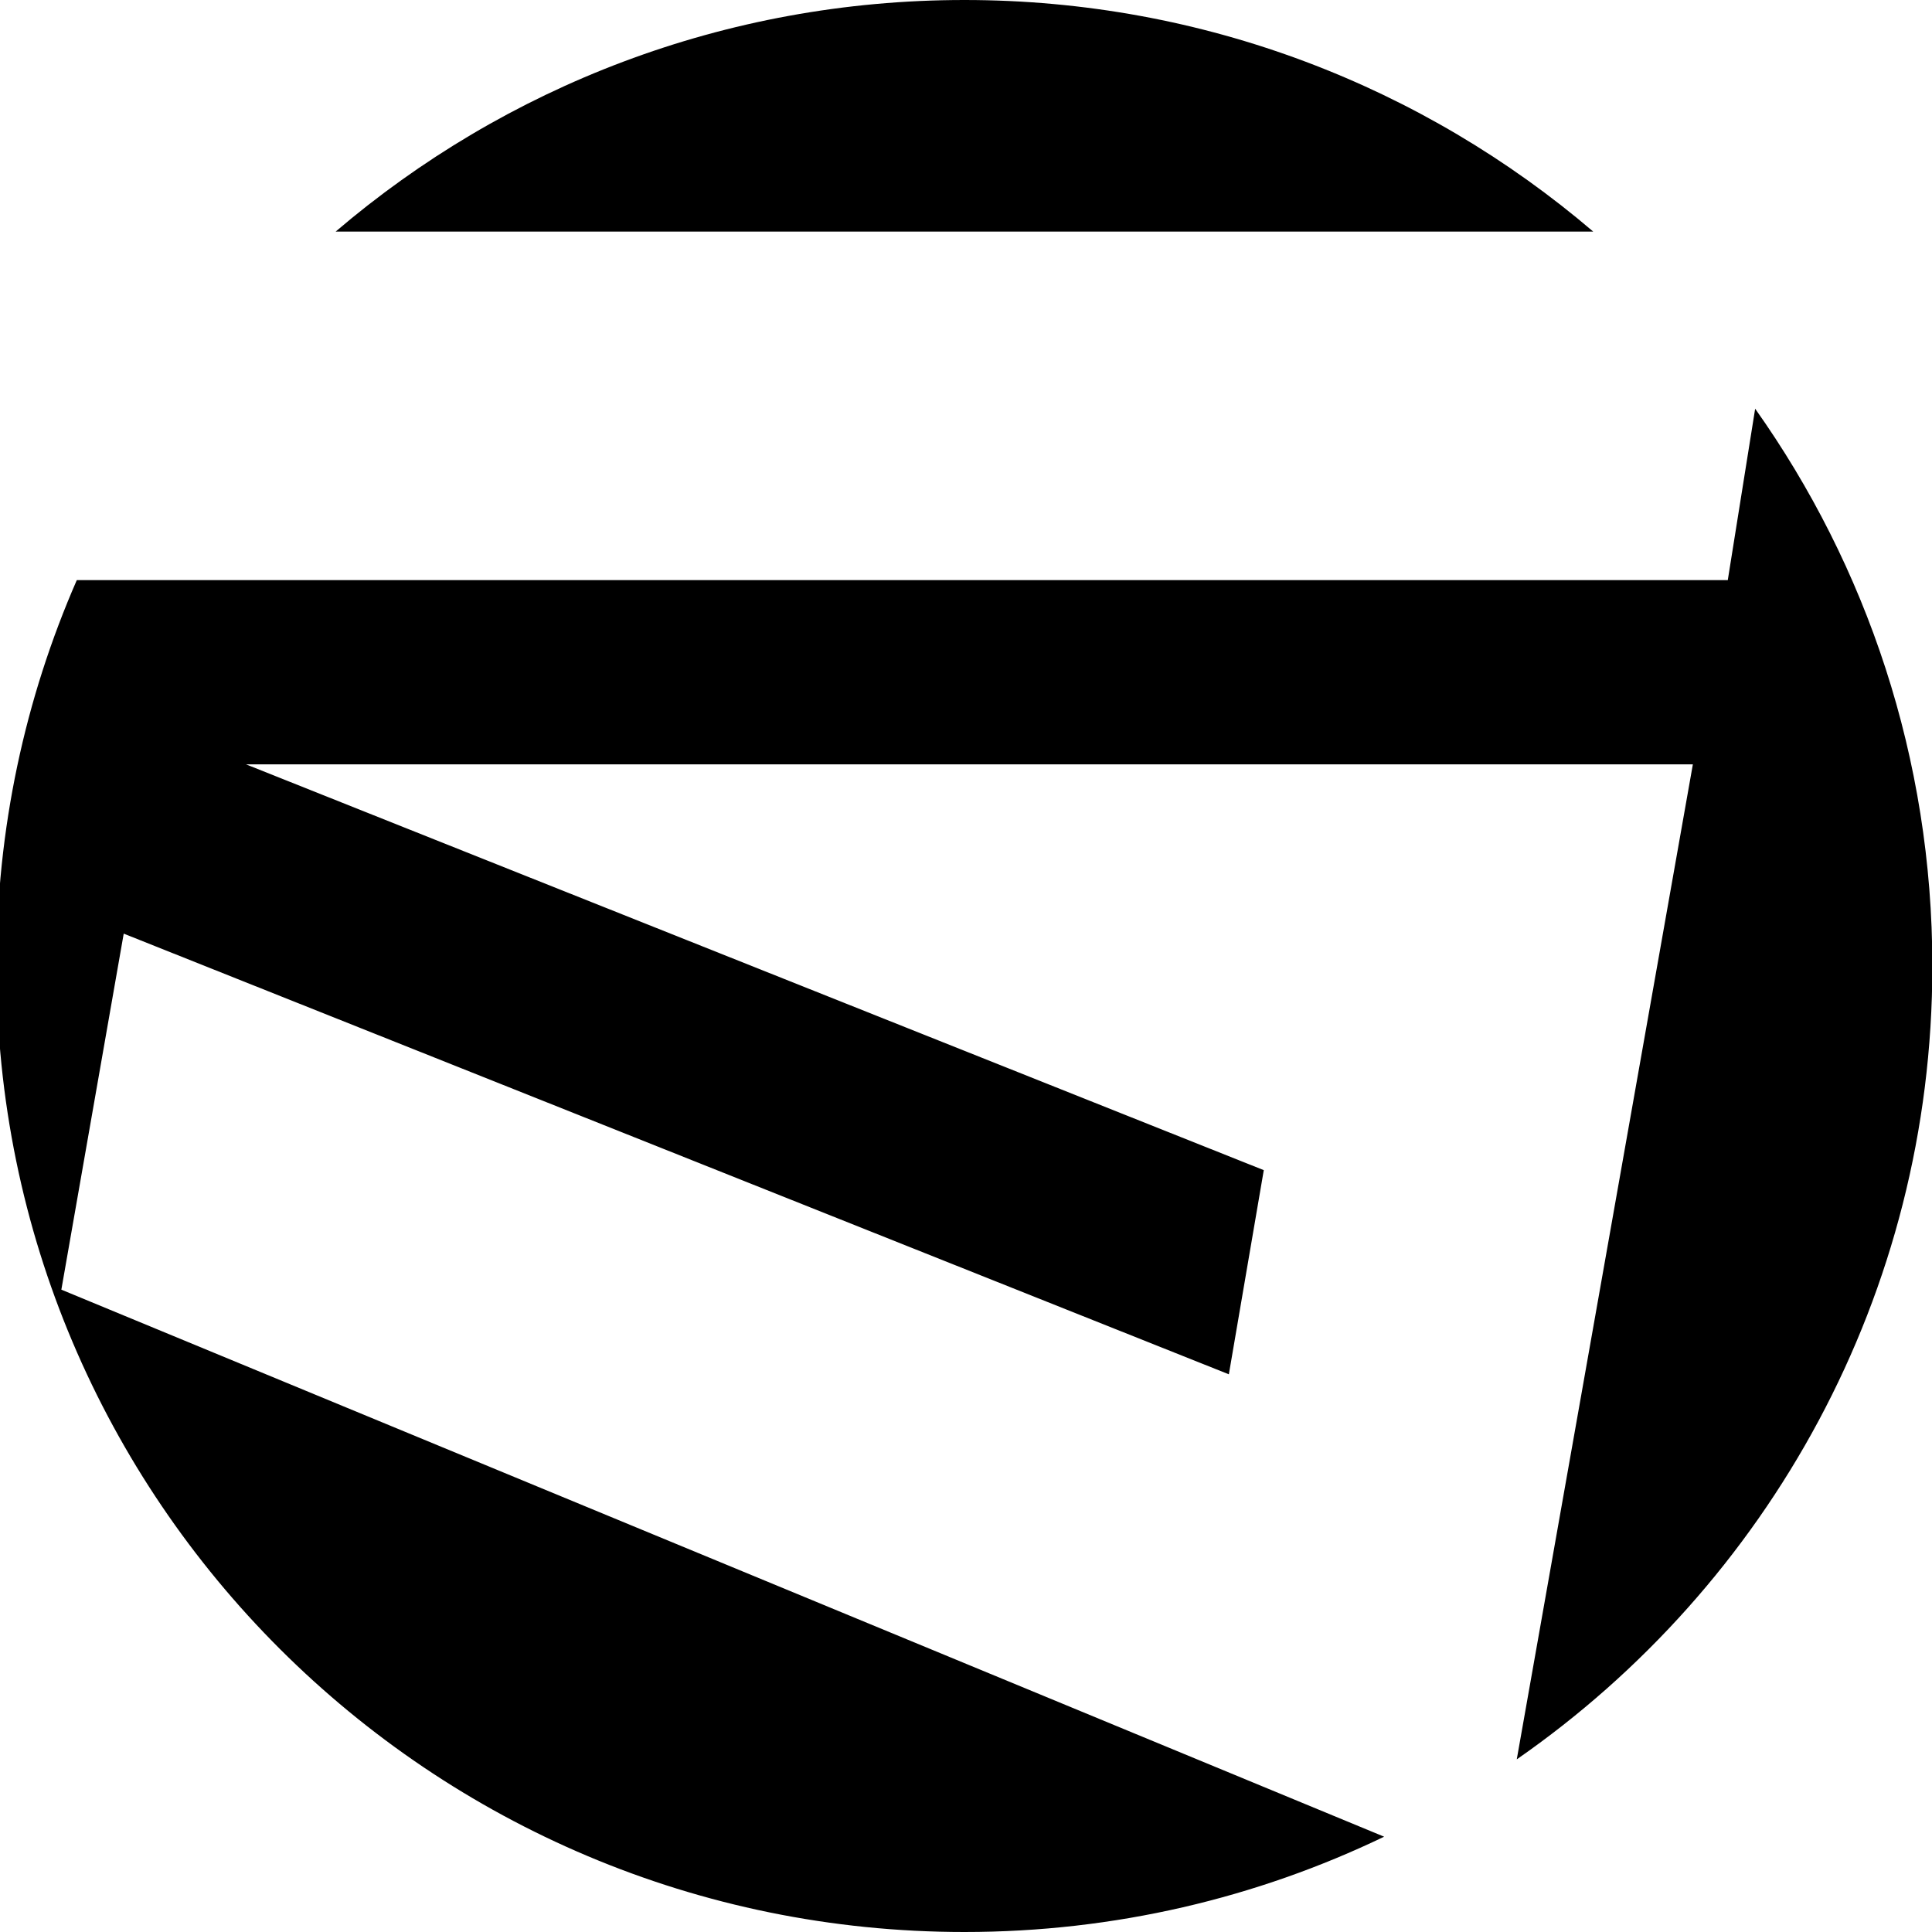 <?xml version="1.0" encoding="UTF-8" standalone="no"?>
<!DOCTYPE svg PUBLIC "-//W3C//DTD SVG 1.1//EN" "http://www.w3.org/Graphics/SVG/1.1/DTD/svg11.dtd">
<svg width="100%" height="100%" viewBox="0 0 1000 1000" version="1.1" xmlns="http://www.w3.org/2000/svg" xmlns:xlink="http://www.w3.org/1999/xlink" xml:space="preserve" xmlns:serif="http://www.serif.com/" style="fill-rule:evenodd;clip-rule:evenodd;stroke-linejoin:round;stroke-miterlimit:2;">
    <g transform="matrix(6,0,0,1,0,0)">
        <g transform="matrix(0.167,0,0,1,151.411,788.454)">
            <path d="M0,-576.908L-14.137,-488.197L-866.972,-488.197C-893.66,-427.024 -908.467,-359.472 -908.467,-288.454C-908.467,-12.308 -684.614,211.546 -408.467,211.546C-330.786,211.546 -257.242,193.827 -191.663,162.216L-874.961,-120.929L-842.745,-305.207L-271.869,-77.115L-253.827,-182.784L-779.601,-392.836L-32.178,-392.836L-123.145,122.19C6.61,31.881 91.533,-118.365 91.533,-288.454C91.533,-395.89 57.654,-495.4 0,-576.908M-83.647,-668.583L-733.273,-668.583C-645.902,-743.325 -532.449,-788.454 -408.467,-788.454C-284.472,-788.454 -171.019,-743.325 -83.647,-668.583" style="fill-rule:nonzero;"/>
        </g>
    </g>
</svg>
